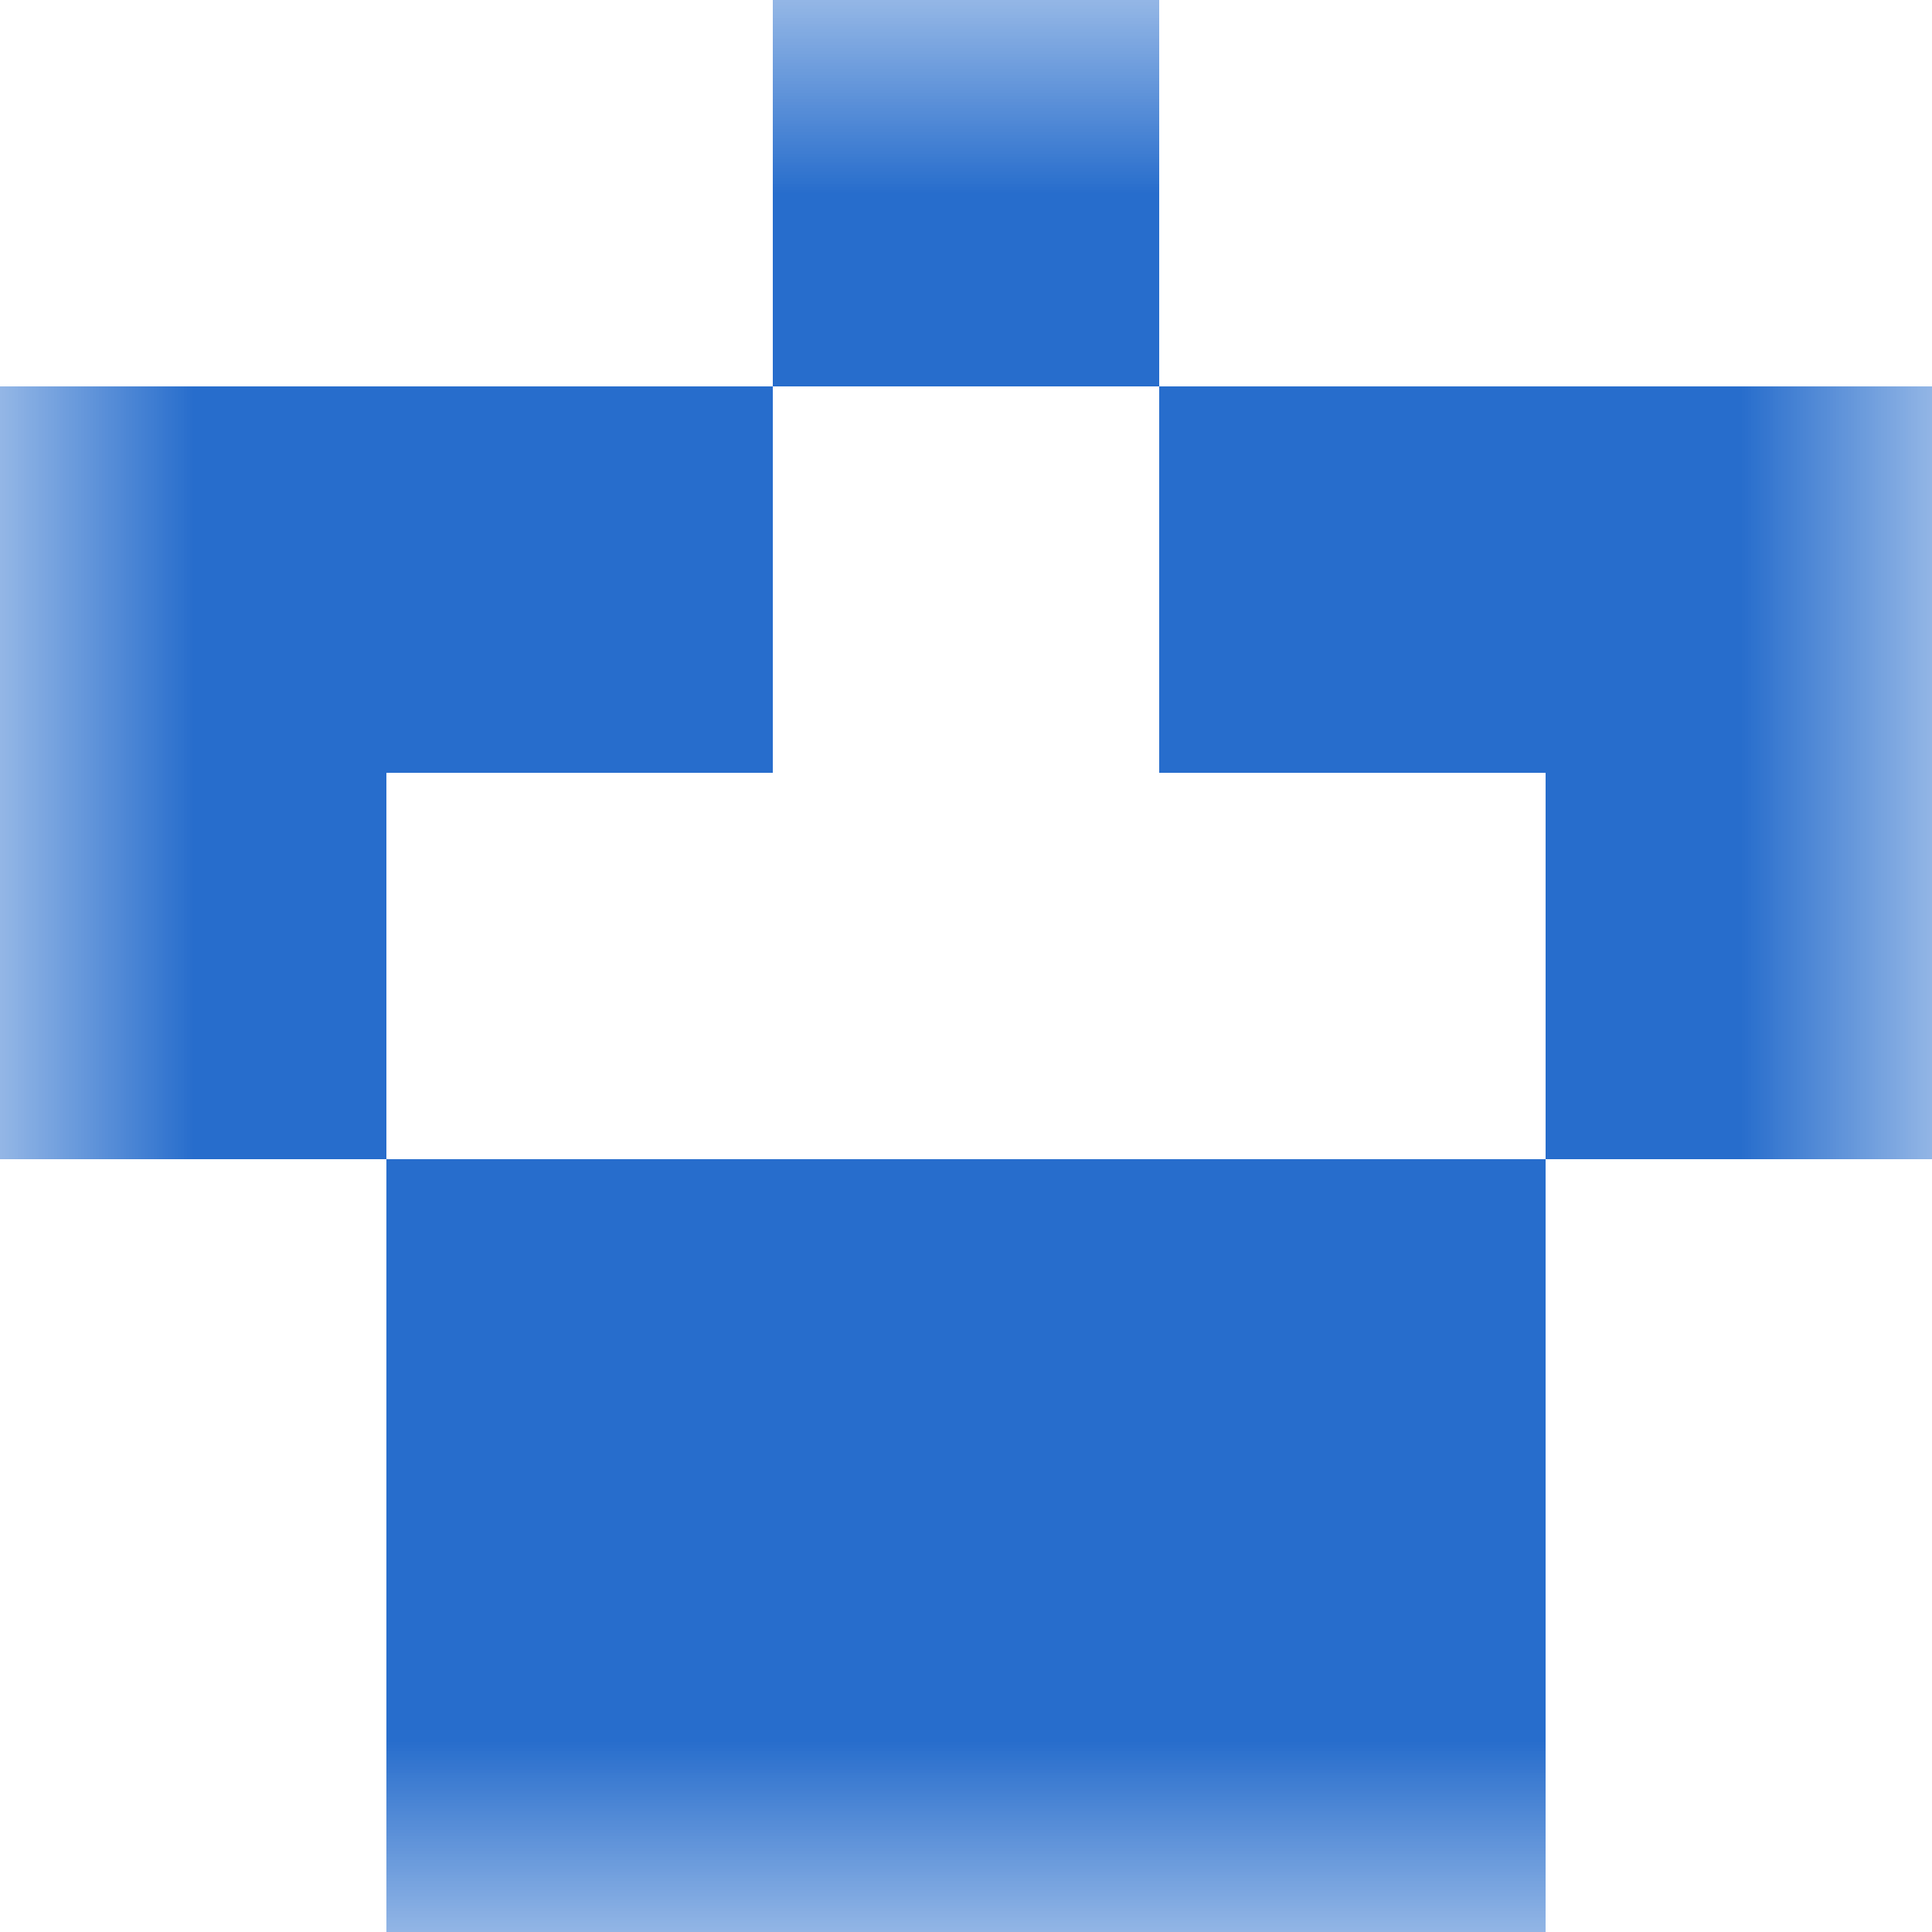 <svg xmlns="http://www.w3.org/2000/svg" viewBox="0 0 5 5" fill="none" shape-rendering="crispEdges"><mask id="viewboxMask"><rect width="5" height="5" rx="0" ry="0" x="0" y="0" fill="#fff" /></mask><g mask="url(#viewboxMask)"><path fill="#276dcc" d="M2 0h1v1H2z"/><path d="M2 1H0v1h2V1ZM5 1H3v1h2V1Z" fill="#276dcc"/><path d="M1 2H0v1h1V2ZM5 2H4v1h1V2Z" fill="#276dcc"/><path fill="#276dcc" d="M1 3h3v1H1z"/><path fill="#276dcc" d="M1 4h3v1H1z"/></g></svg>